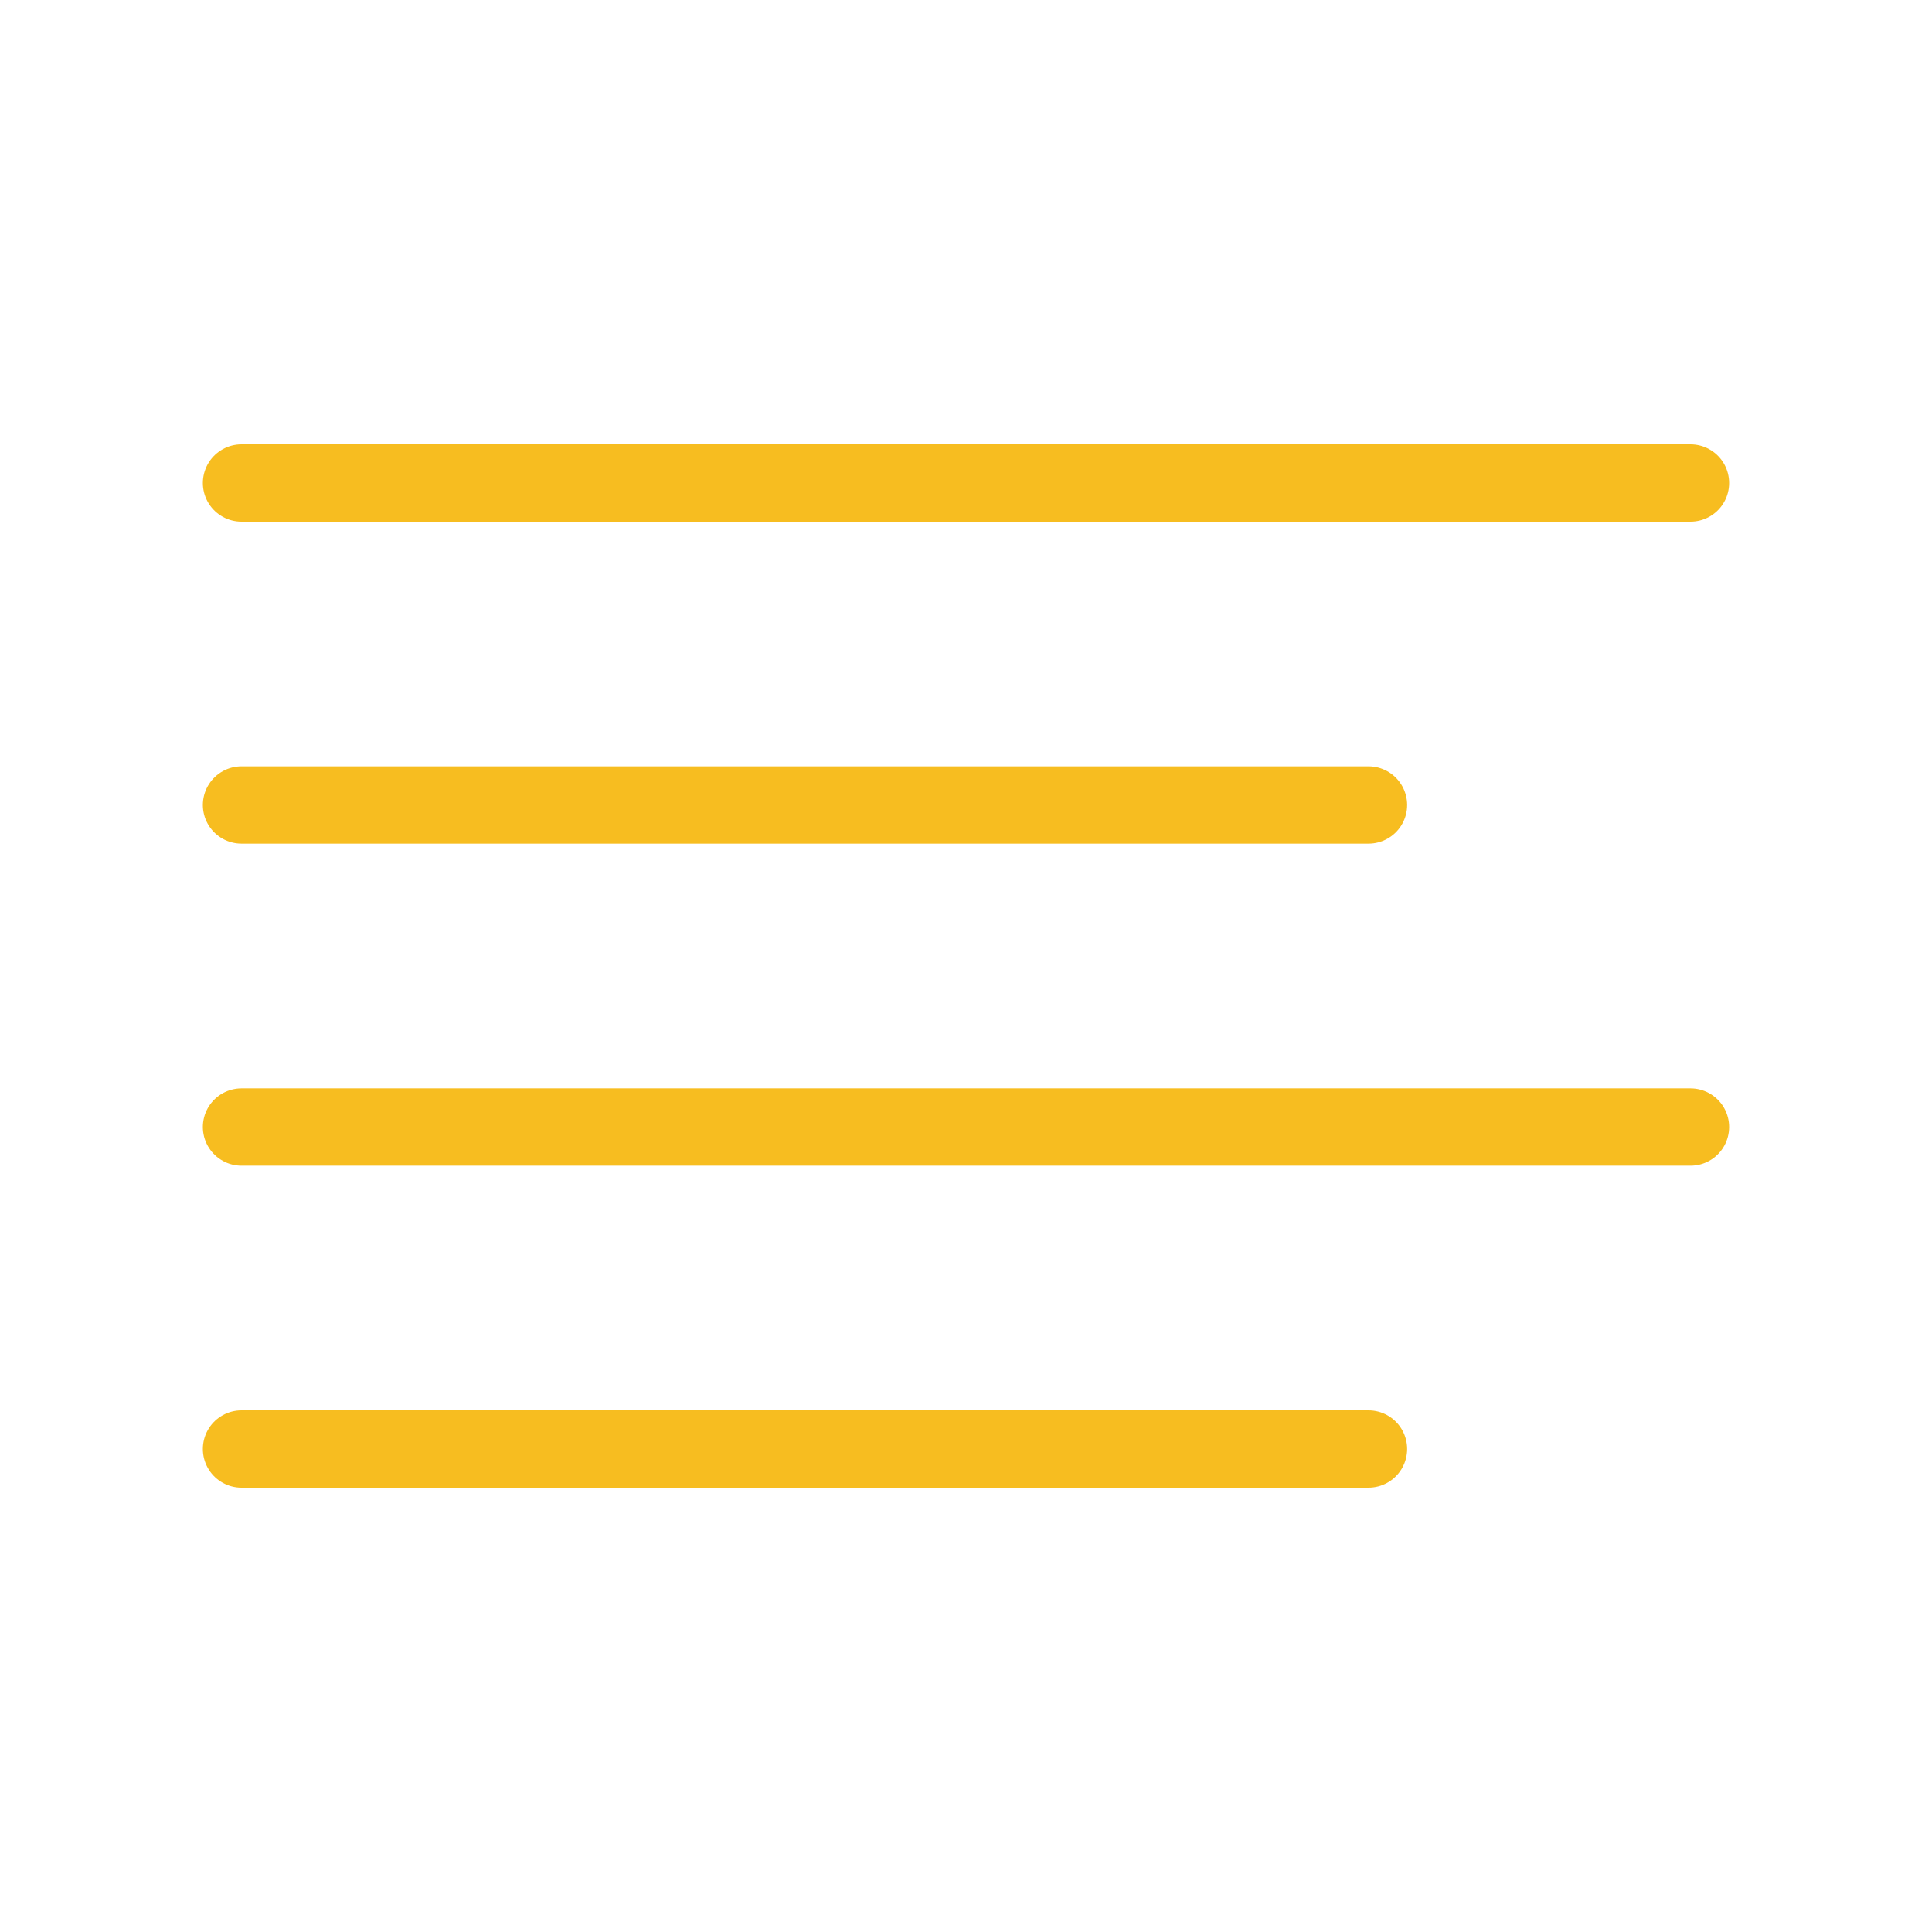 <svg width="50" height="50" viewBox="0 0 50 50" fill="none" xmlns="http://www.w3.org/2000/svg">
<path d="M35.417 20.833H6.25" stroke="#F7BD20" stroke-width="2" stroke-linecap="round" stroke-linejoin="round"/>
<path d="M43.75 12.5H6.25" stroke="#F7BD20" stroke-width="2" stroke-linecap="round" stroke-linejoin="round"/>
<path d="M43.75 29.167H6.25" stroke="#F7BD20" stroke-width="2" stroke-linecap="round" stroke-linejoin="round"/>
<path d="M35.417 37.5H6.25" stroke="#F7BD20" stroke-width="2" stroke-linecap="round" stroke-linejoin="round"/>
</svg>
